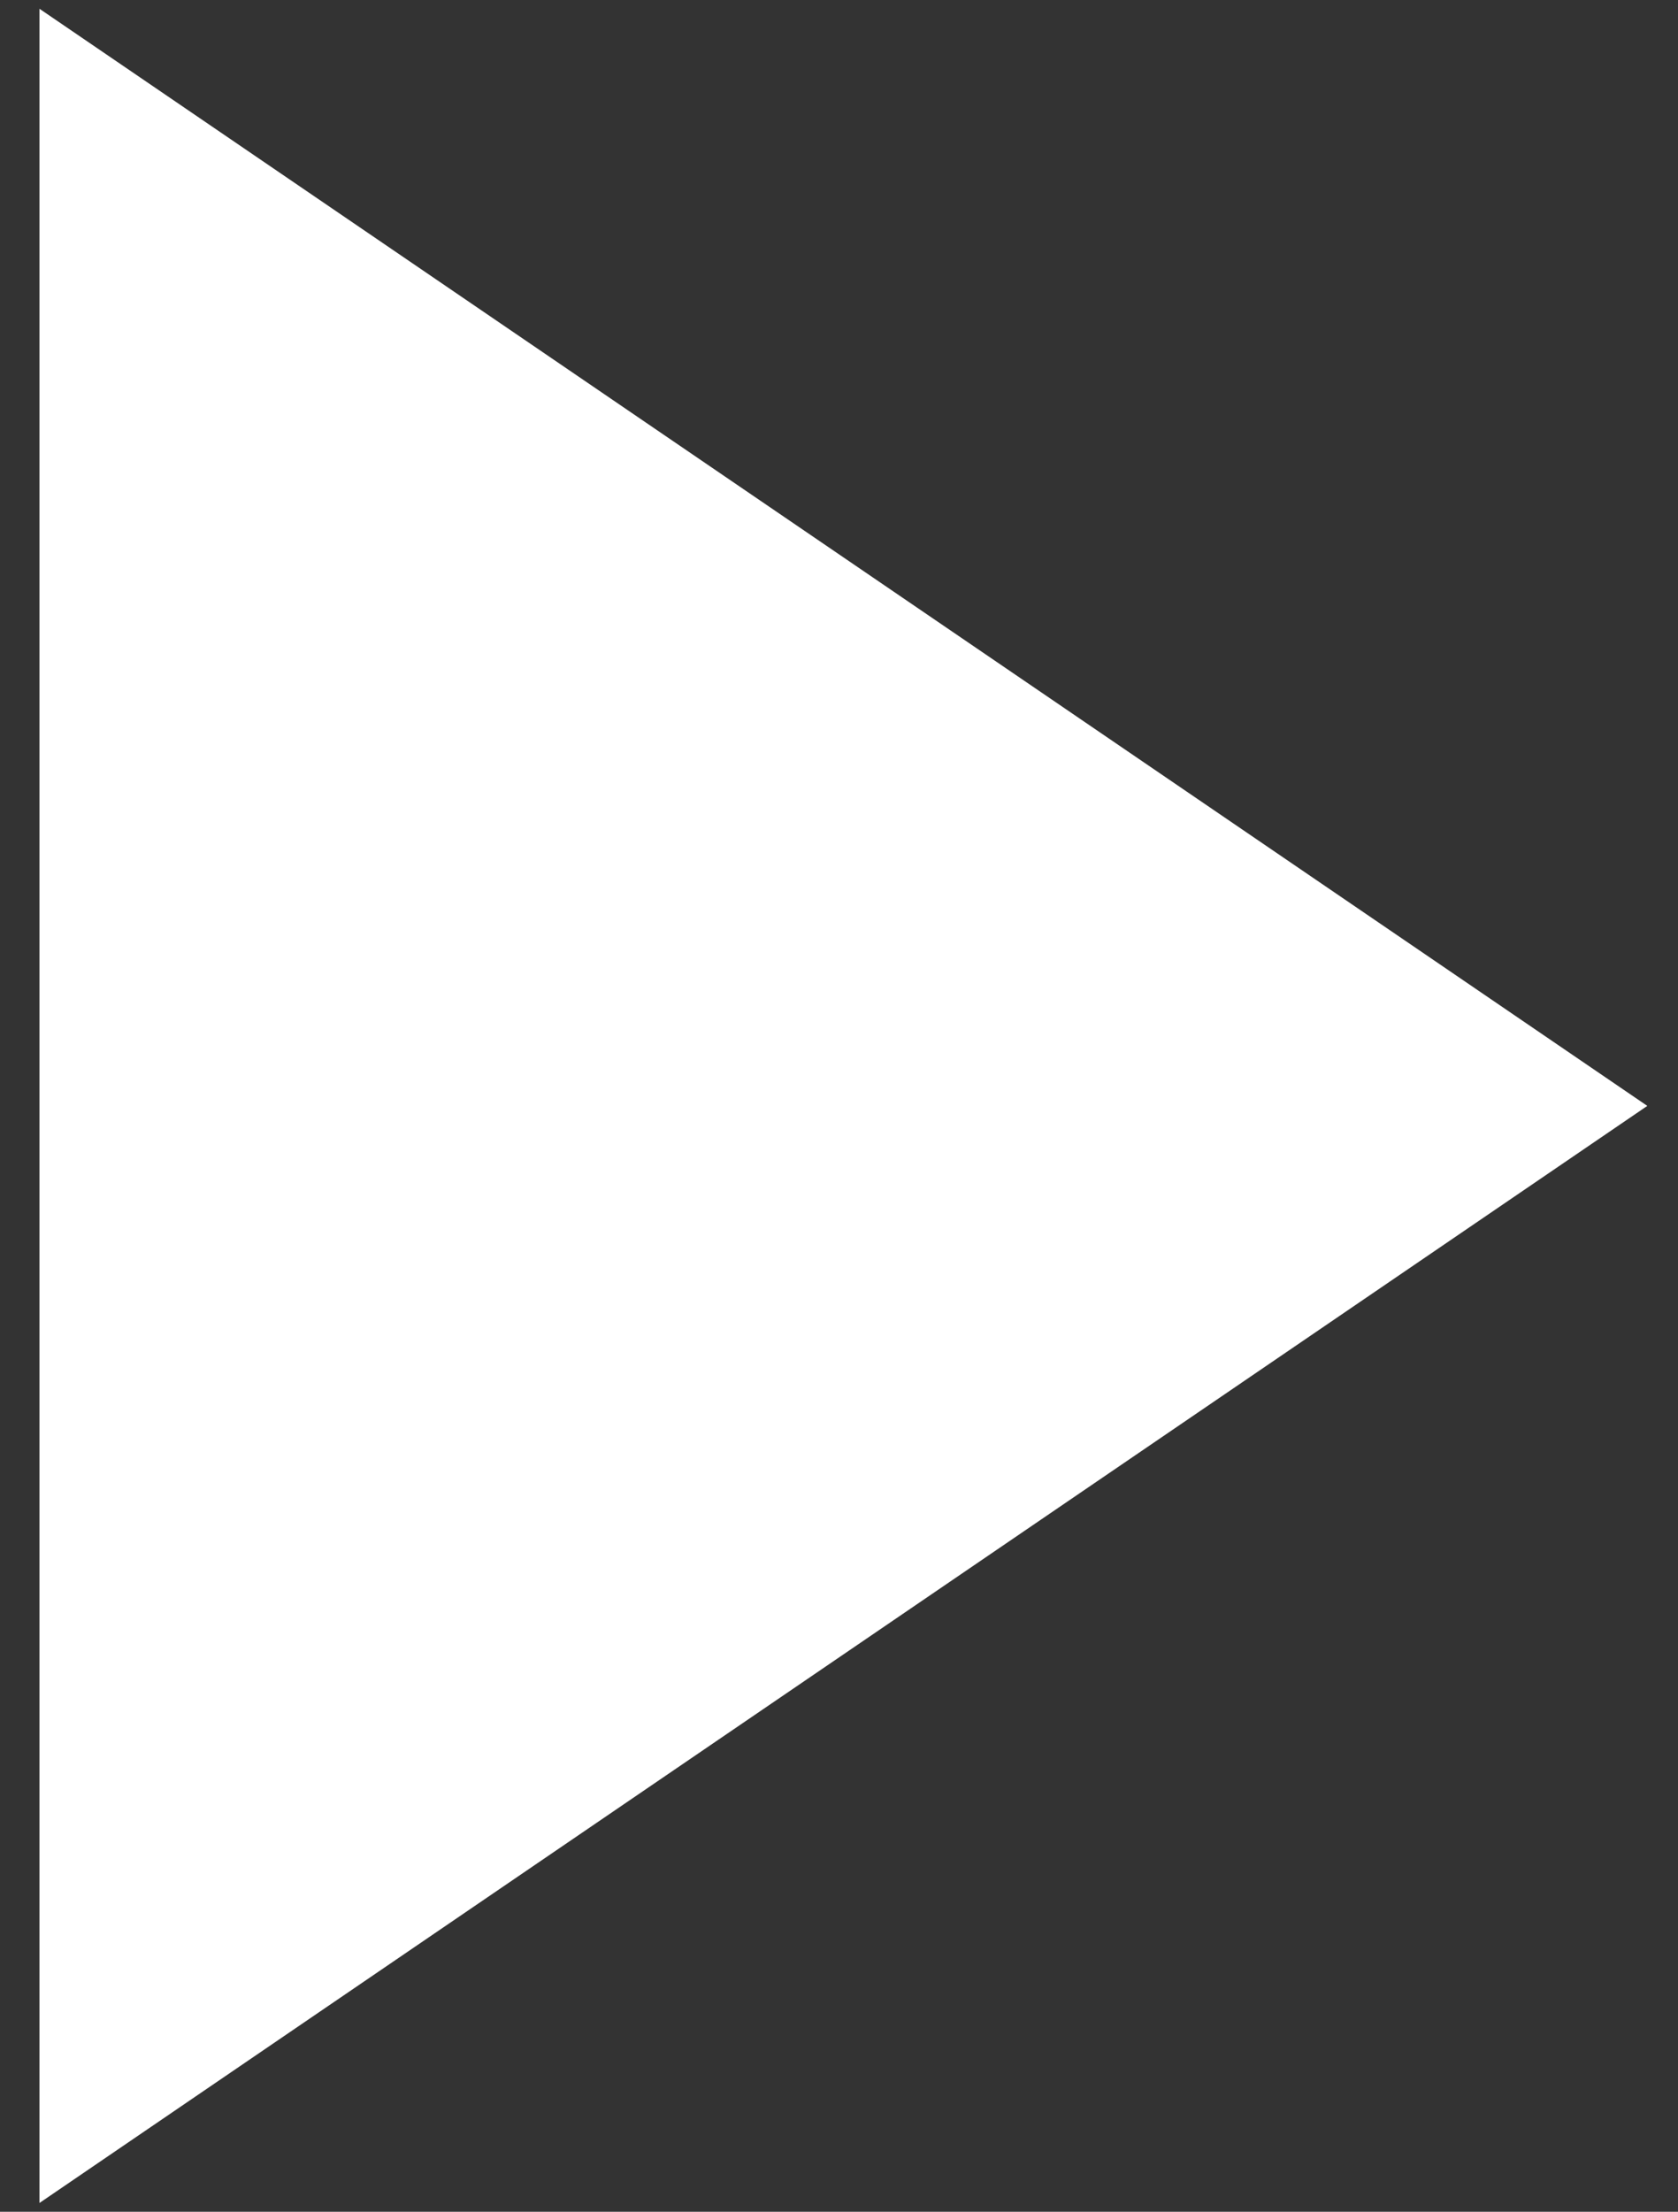 <svg width="41" height="54" viewBox="0 0 41 54" fill="none" xmlns="http://www.w3.org/2000/svg">
<rect x="0" y="0" width="41" height="54" fill="#333333" stroke="none"/>
<path d="M0.964 0.214L40.25 27L0.964 53.785V0.214Z" fill="white"/>
</svg>
